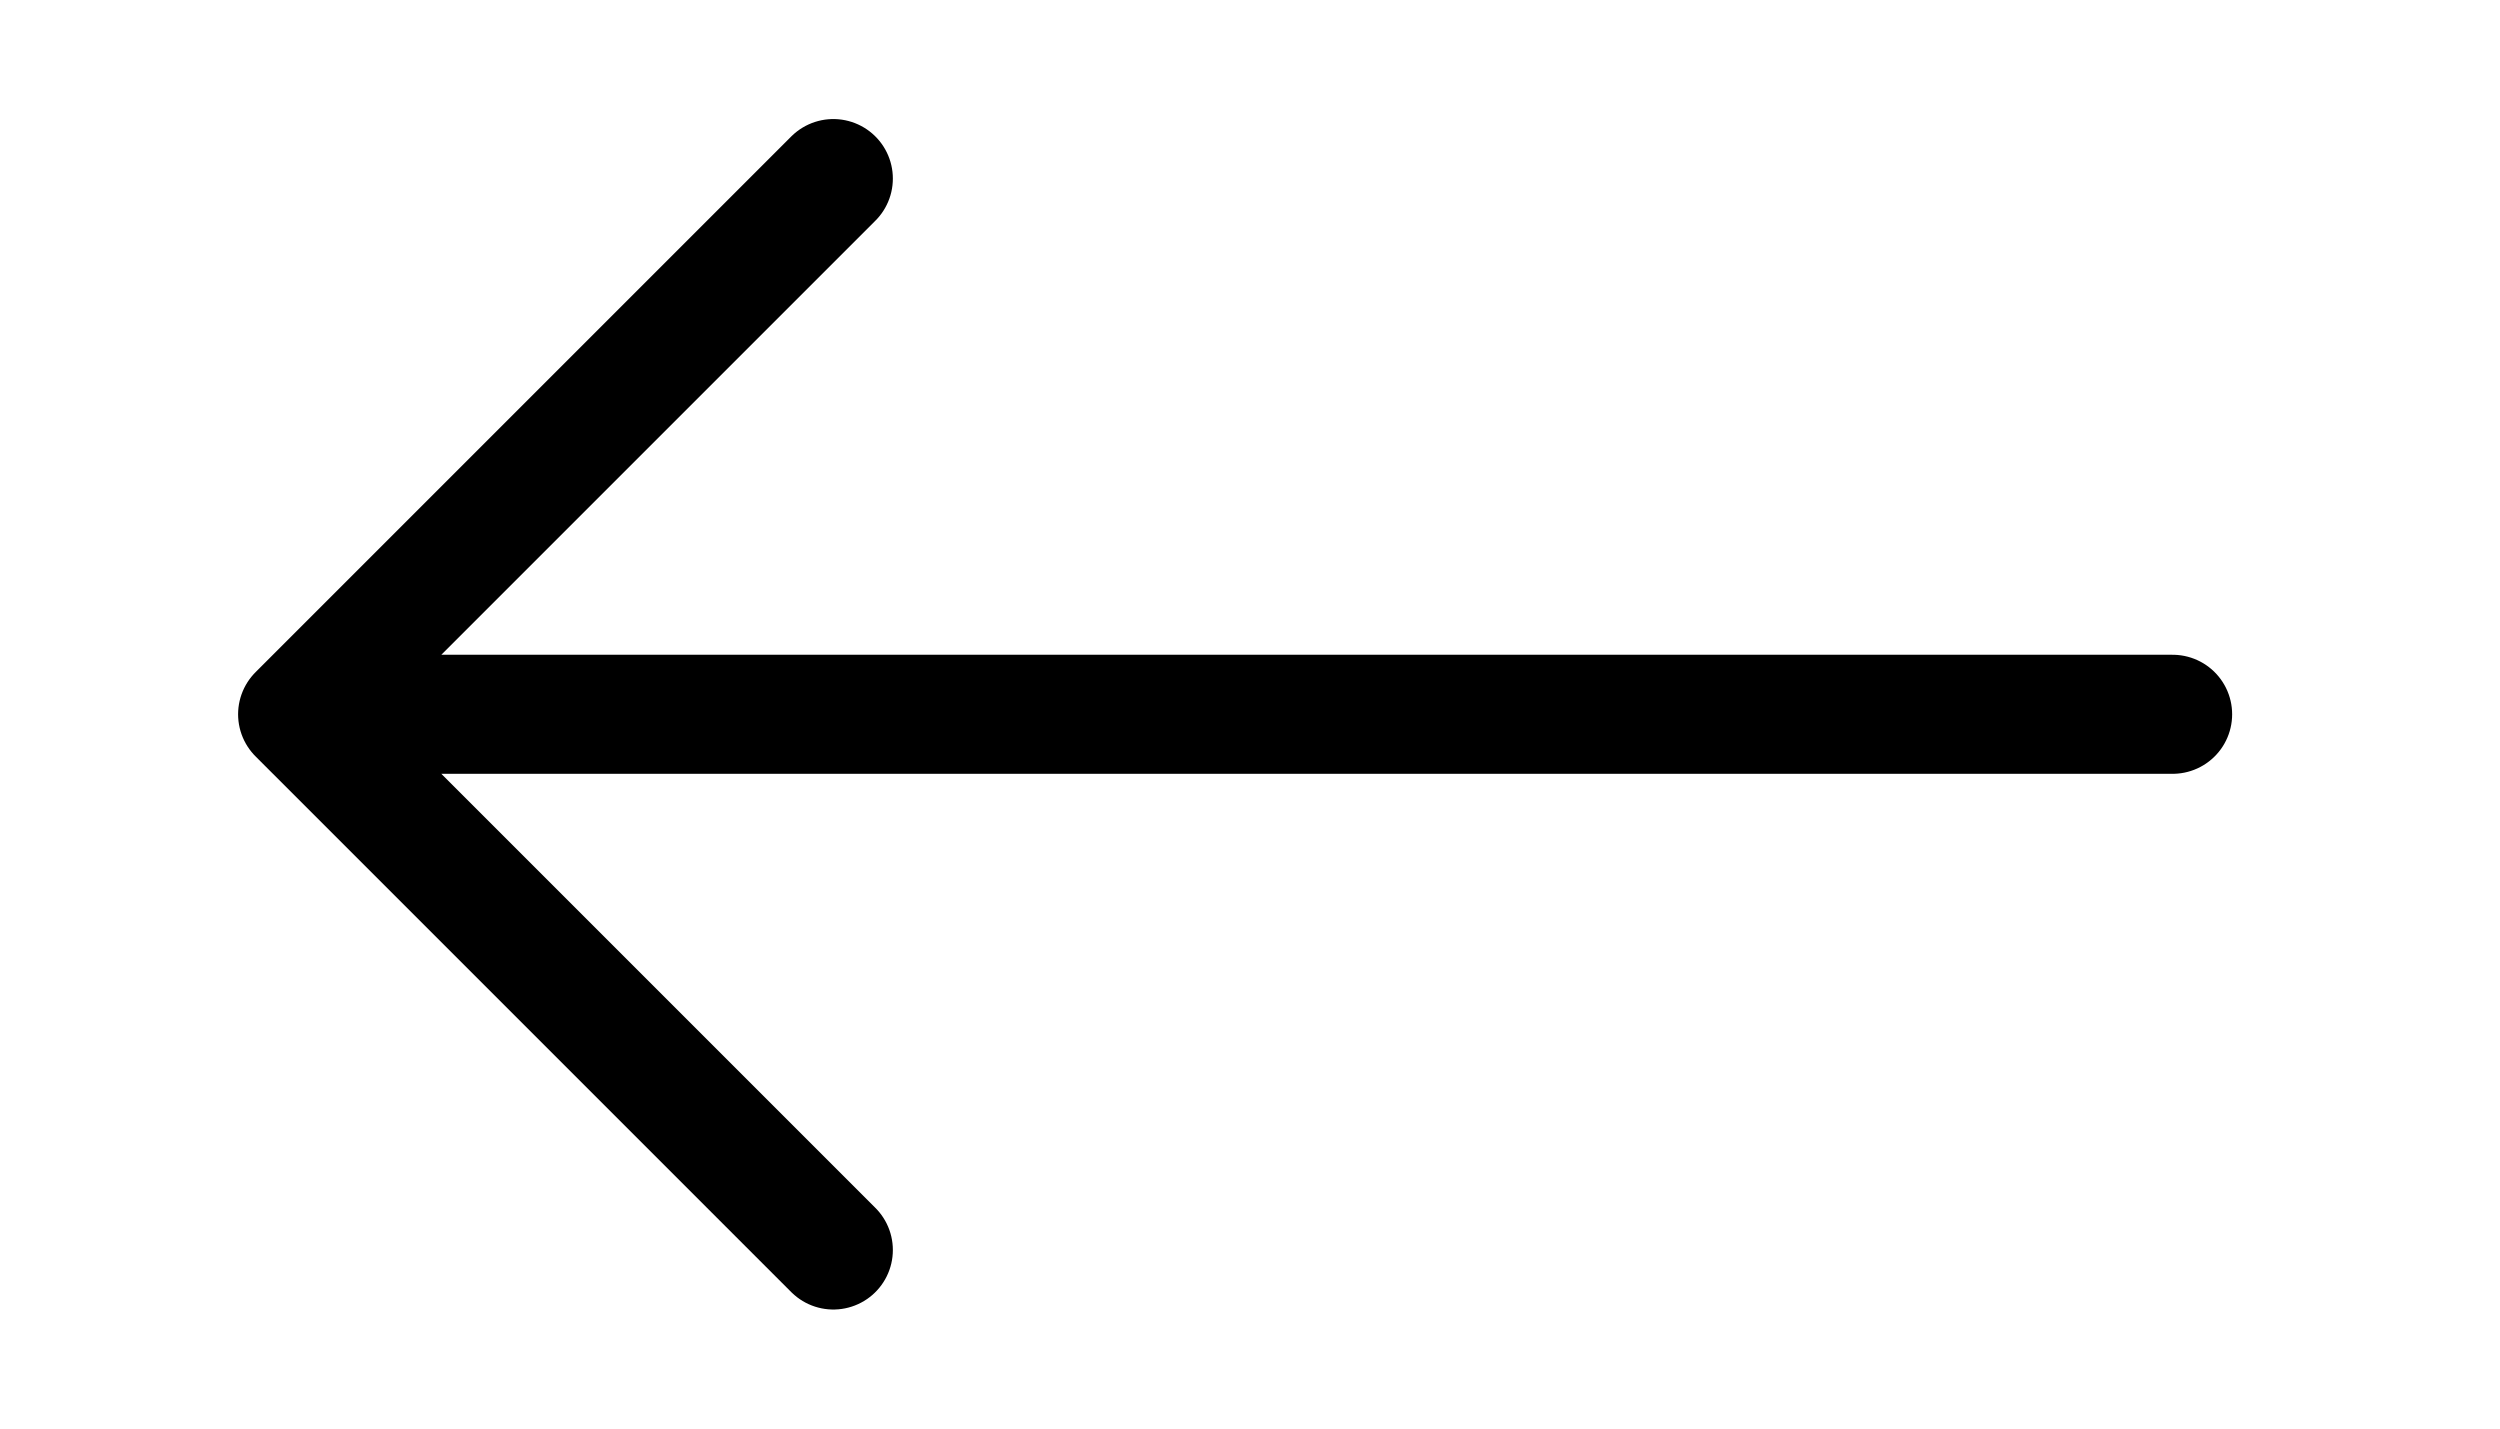 <svg width="42" height="24" viewBox="0 0 42 24" fill="none" xmlns="http://www.w3.org/2000/svg">
<path d="M5 12H36.5M5 12L14 21M5 12L14 3" stroke="black" stroke-width="2" stroke-linecap="round" stroke-linejoin="round"/>
</svg>
